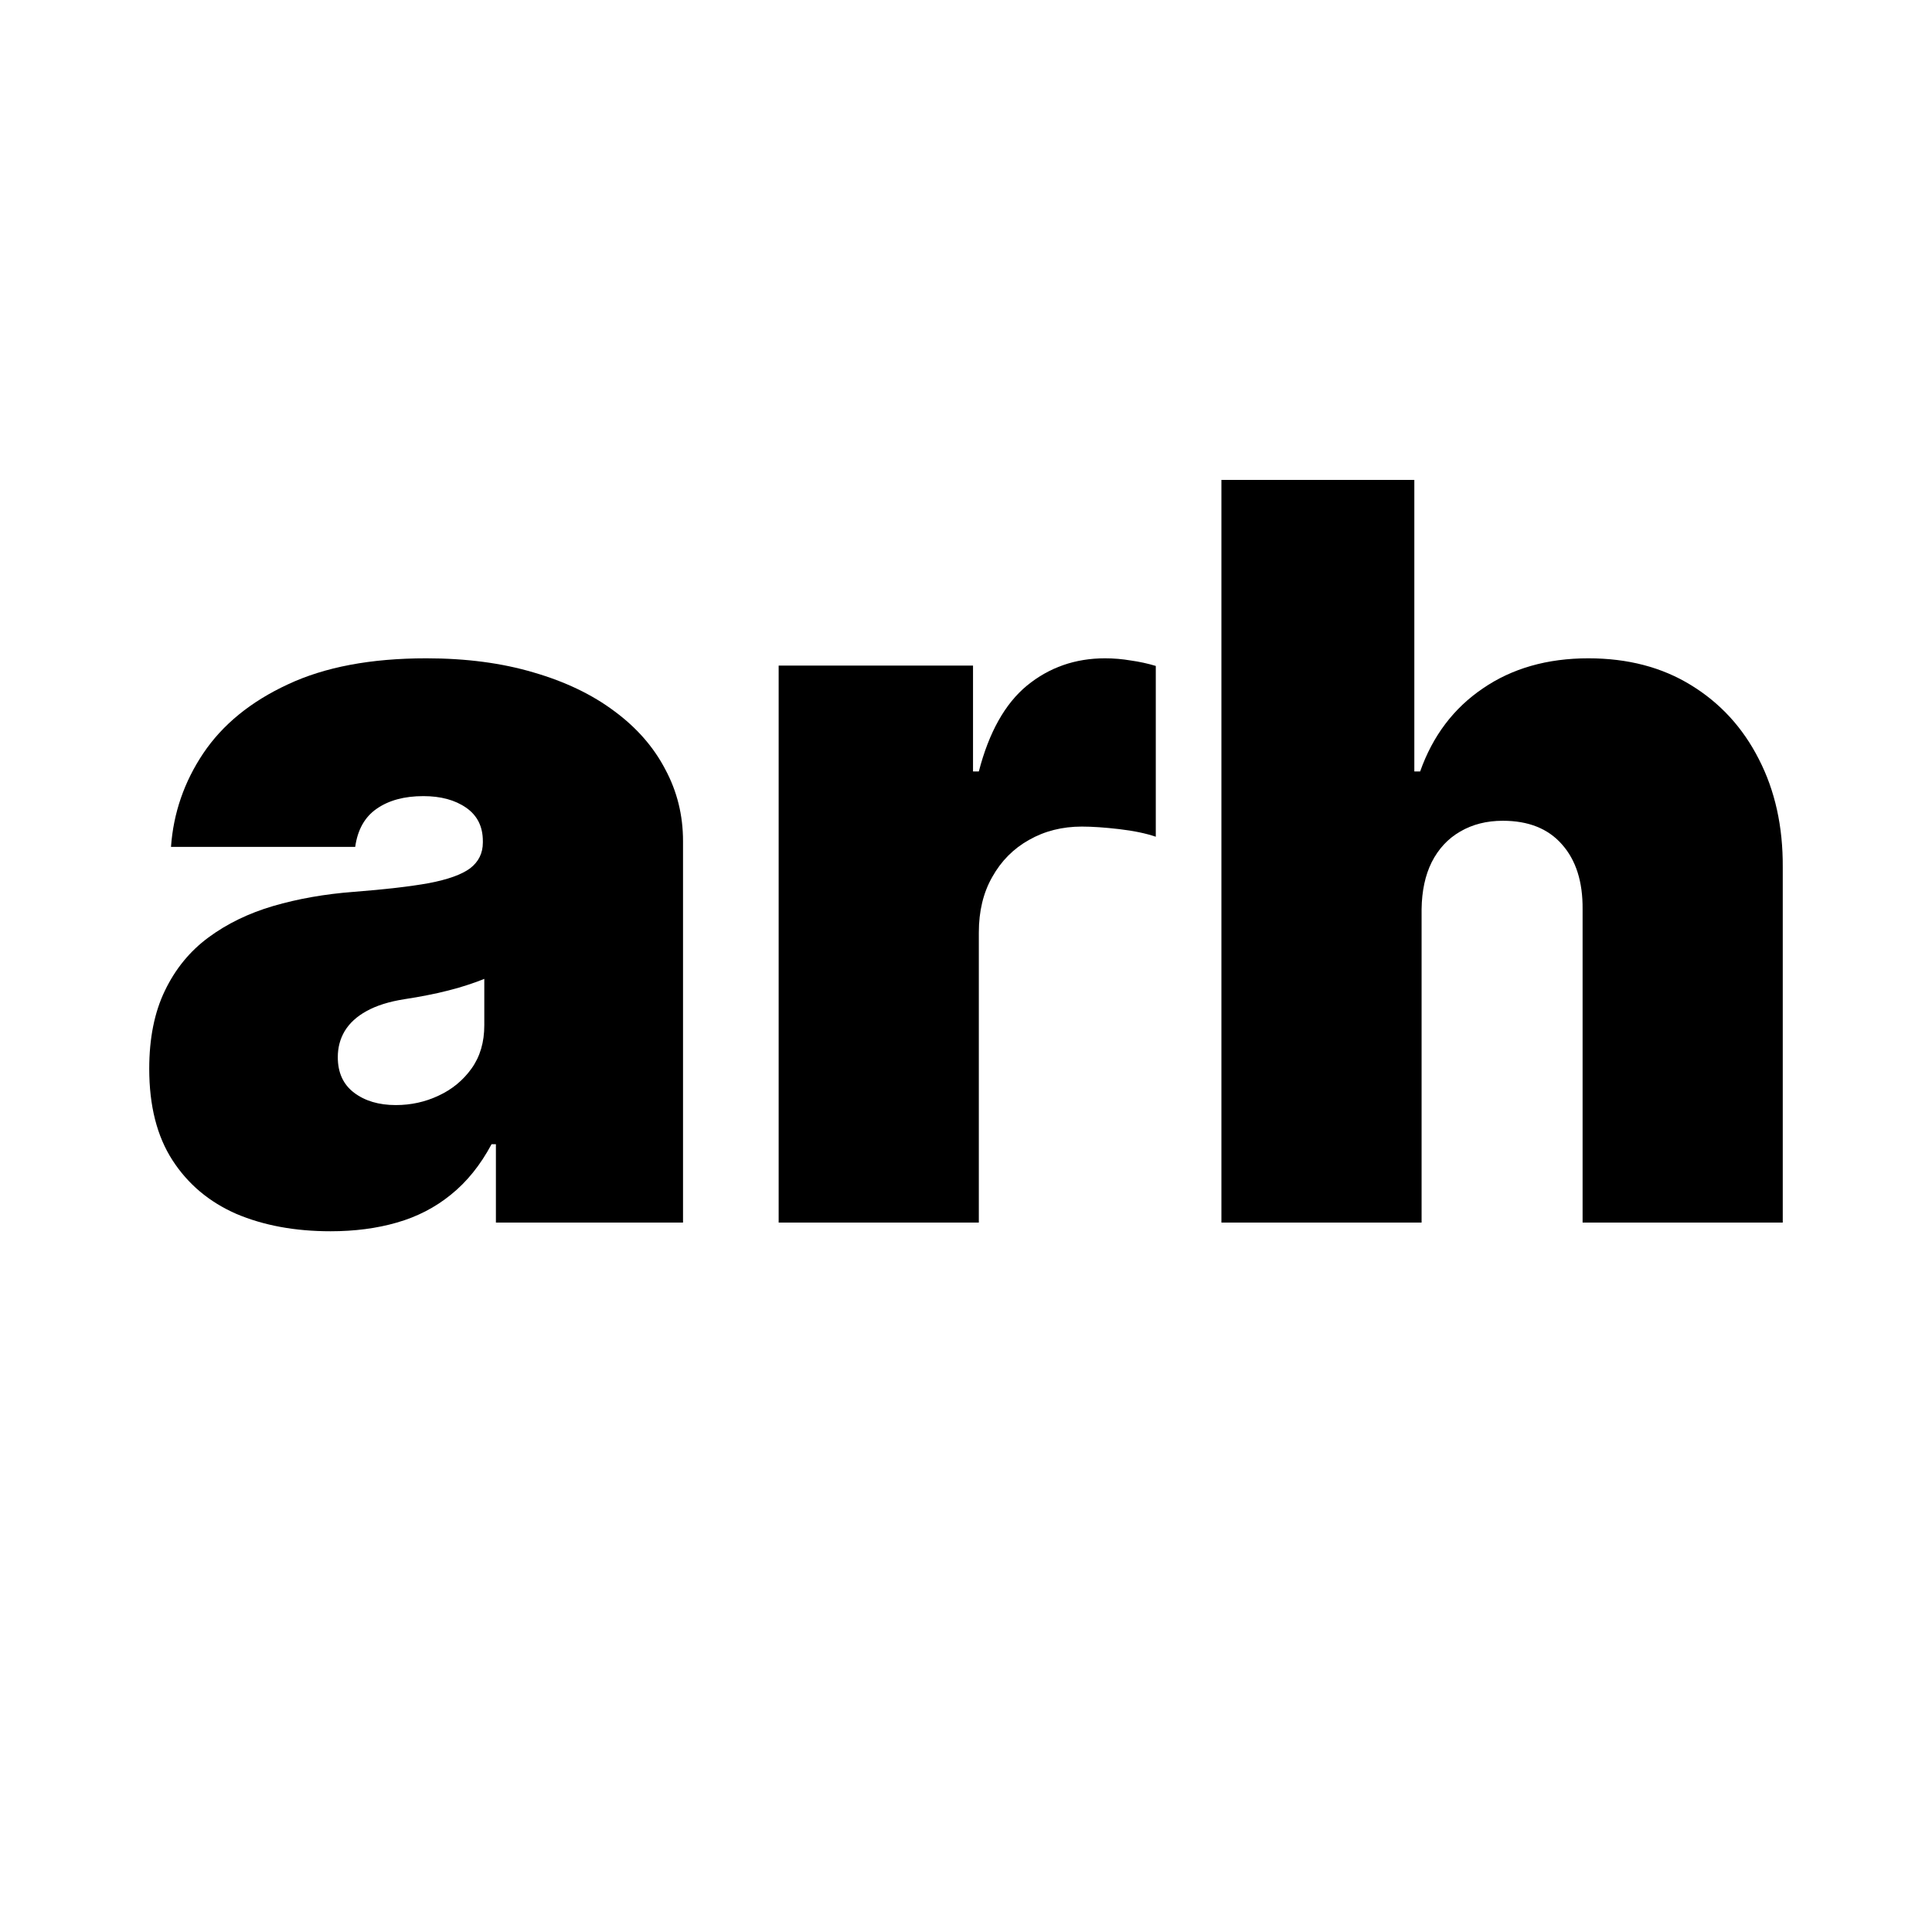 <svg width="128" height="128" viewBox="0 0 128 128" fill="none" xmlns="http://www.w3.org/2000/svg">
<path d="M21.899 81.574C19.545 81.574 17.463 81.19 15.653 80.421C13.859 79.636 12.45 78.451 11.425 76.865C10.4 75.28 9.887 73.262 9.887 70.811C9.887 68.793 10.232 67.071 10.92 65.646C11.609 64.204 12.57 63.027 13.803 62.114C15.037 61.201 16.47 60.505 18.104 60.024C19.753 59.544 21.531 59.231 23.437 59.087C25.503 58.927 27.161 58.735 28.41 58.511C29.675 58.27 30.588 57.942 31.149 57.526C31.71 57.093 31.99 56.525 31.99 55.82V55.724C31.99 54.763 31.622 54.026 30.885 53.513C30.148 53.001 29.203 52.745 28.05 52.745C26.785 52.745 25.752 53.025 24.951 53.586C24.166 54.13 23.693 54.971 23.533 56.108H11.329C11.489 53.866 12.202 51.8 13.467 49.91C14.748 48.004 16.614 46.482 19.065 45.345C21.515 44.192 24.574 43.615 28.242 43.615C30.885 43.615 33.255 43.928 35.353 44.552C37.452 45.161 39.237 46.018 40.711 47.123C42.184 48.212 43.306 49.493 44.074 50.967C44.859 52.424 45.252 54.01 45.252 55.724V80.998H32.855V75.808H32.566C31.83 77.186 30.933 78.299 29.876 79.148C28.835 79.997 27.641 80.613 26.296 80.998C24.967 81.382 23.501 81.574 21.899 81.574ZM26.224 73.214C27.233 73.214 28.178 73.005 29.059 72.589C29.956 72.173 30.684 71.572 31.245 70.787C31.806 70.002 32.086 69.049 32.086 67.928V64.853C31.734 64.997 31.357 65.133 30.957 65.261C30.572 65.39 30.156 65.51 29.707 65.622C29.275 65.734 28.811 65.838 28.314 65.934C27.834 66.03 27.329 66.118 26.801 66.198C25.776 66.359 24.935 66.623 24.278 66.991C23.637 67.344 23.157 67.784 22.837 68.313C22.532 68.825 22.38 69.402 22.38 70.042C22.38 71.067 22.74 71.852 23.461 72.397C24.182 72.941 25.103 73.214 26.224 73.214Z" fill="black"/>
<path d="M51.588 80.998V44.096H64.465V51.111H64.85C65.522 48.516 66.587 46.618 68.045 45.417C69.518 44.216 71.24 43.615 73.21 43.615C73.787 43.615 74.355 43.663 74.916 43.759C75.493 43.84 76.045 43.96 76.574 44.12V55.435C75.917 55.211 75.108 55.043 74.147 54.931C73.186 54.819 72.361 54.763 71.673 54.763C70.375 54.763 69.206 55.059 68.165 55.652C67.14 56.228 66.331 57.045 65.739 58.102C65.146 59.143 64.85 60.368 64.85 61.778V80.998H51.588Z" fill="black"/>
<path d="M94.184 60.24V80.998H80.922V31.795H93.703V51.111H94.088C94.92 48.757 96.306 46.923 98.244 45.609C100.182 44.28 102.512 43.615 105.235 43.615C107.846 43.615 110.112 44.208 112.034 45.393C113.972 46.578 115.469 48.212 116.527 50.294C117.6 52.376 118.128 54.763 118.112 57.453V80.998H104.851V60.24C104.867 58.414 104.41 56.981 103.481 55.94C102.568 54.899 101.263 54.378 99.565 54.378C98.492 54.378 97.547 54.619 96.73 55.099C95.93 55.563 95.305 56.236 94.856 57.117C94.424 57.982 94.2 59.023 94.184 60.24Z" fill="black"/>
 <style>
        path { fill: #000; }
        @media (prefers-color-scheme: dark) {
            path { fill: #FFF; }
        }
    </style>
</svg>
